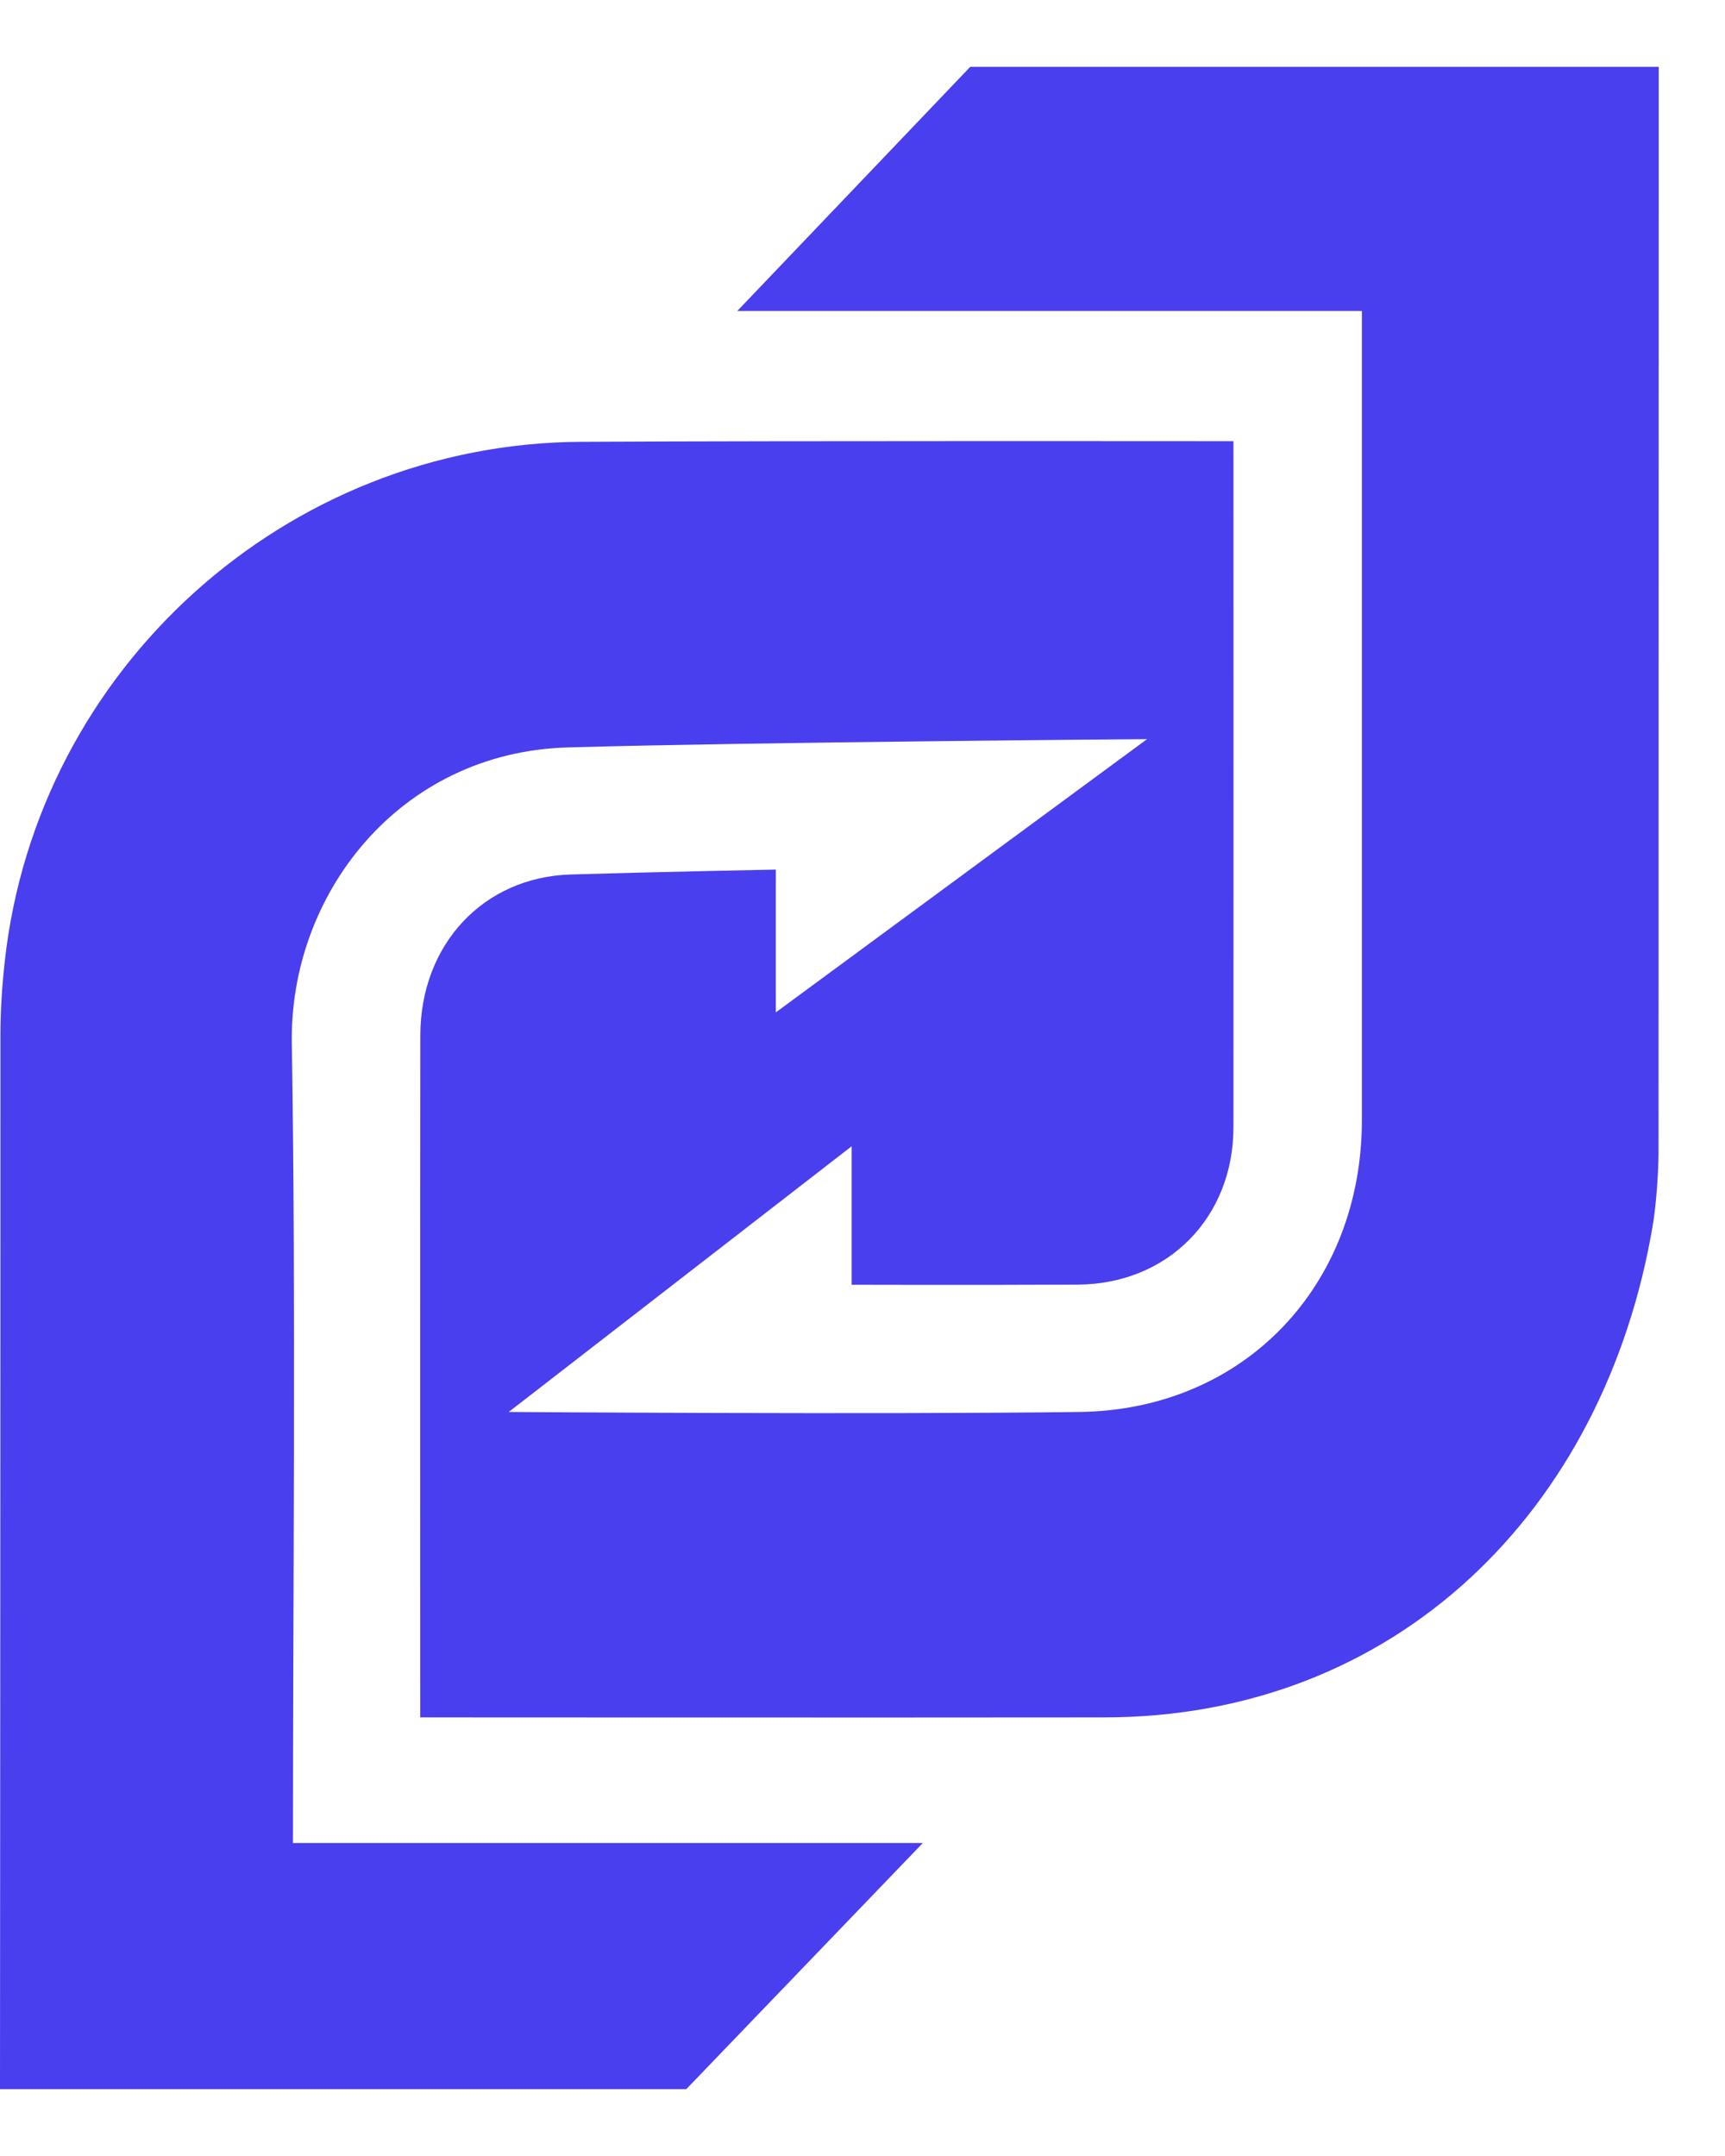 <svg width="24" height="30" viewBox="0 0 24 30" fill="none" xmlns="http://www.w3.org/2000/svg">
    <path
        d="M13.499 0.93H23.078L23.075 16.038C23.075 16.314 23.042 16.765 22.997 17.038C22.327 21.031 19.414 23.892 15.369 23.897C12.335 23.901 5.847 23.897 5.847 23.897C5.847 23.897 5.844 17.267 5.848 14.405C5.851 13.14 6.727 12.204 7.942 12.168C9.142 12.132 10.794 12.1 10.794 12.1V14.087L15.959 10.285C15.959 10.285 10.555 10.325 7.903 10.4C5.549 10.466 4.026 12.453 4.06 14.516C4.118 18.071 4.076 22.089 4.076 25.645H12.839L9.548 29.07H0C0 29.07 0.007 19.277 0.006 14.408C0.006 14.062 0.029 13.715 0.067 13.371C0.517 9.302 3.984 6.17 8.079 6.148C10.989 6.132 17.161 6.139 17.161 6.139C17.161 9.199 17.163 12.623 17.161 15.683C17.161 16.943 16.247 17.869 14.992 17.875C13.593 17.882 11.849 17.877 11.849 17.877V15.95L7.078 19.647C7.078 19.647 12.197 19.684 15.02 19.647C17.313 19.617 18.948 17.887 18.948 15.584C18.948 11.991 18.948 4.327 18.948 4.327H10.258L13.499 0.93Z"
        fill="#493FEE" />
</svg>
